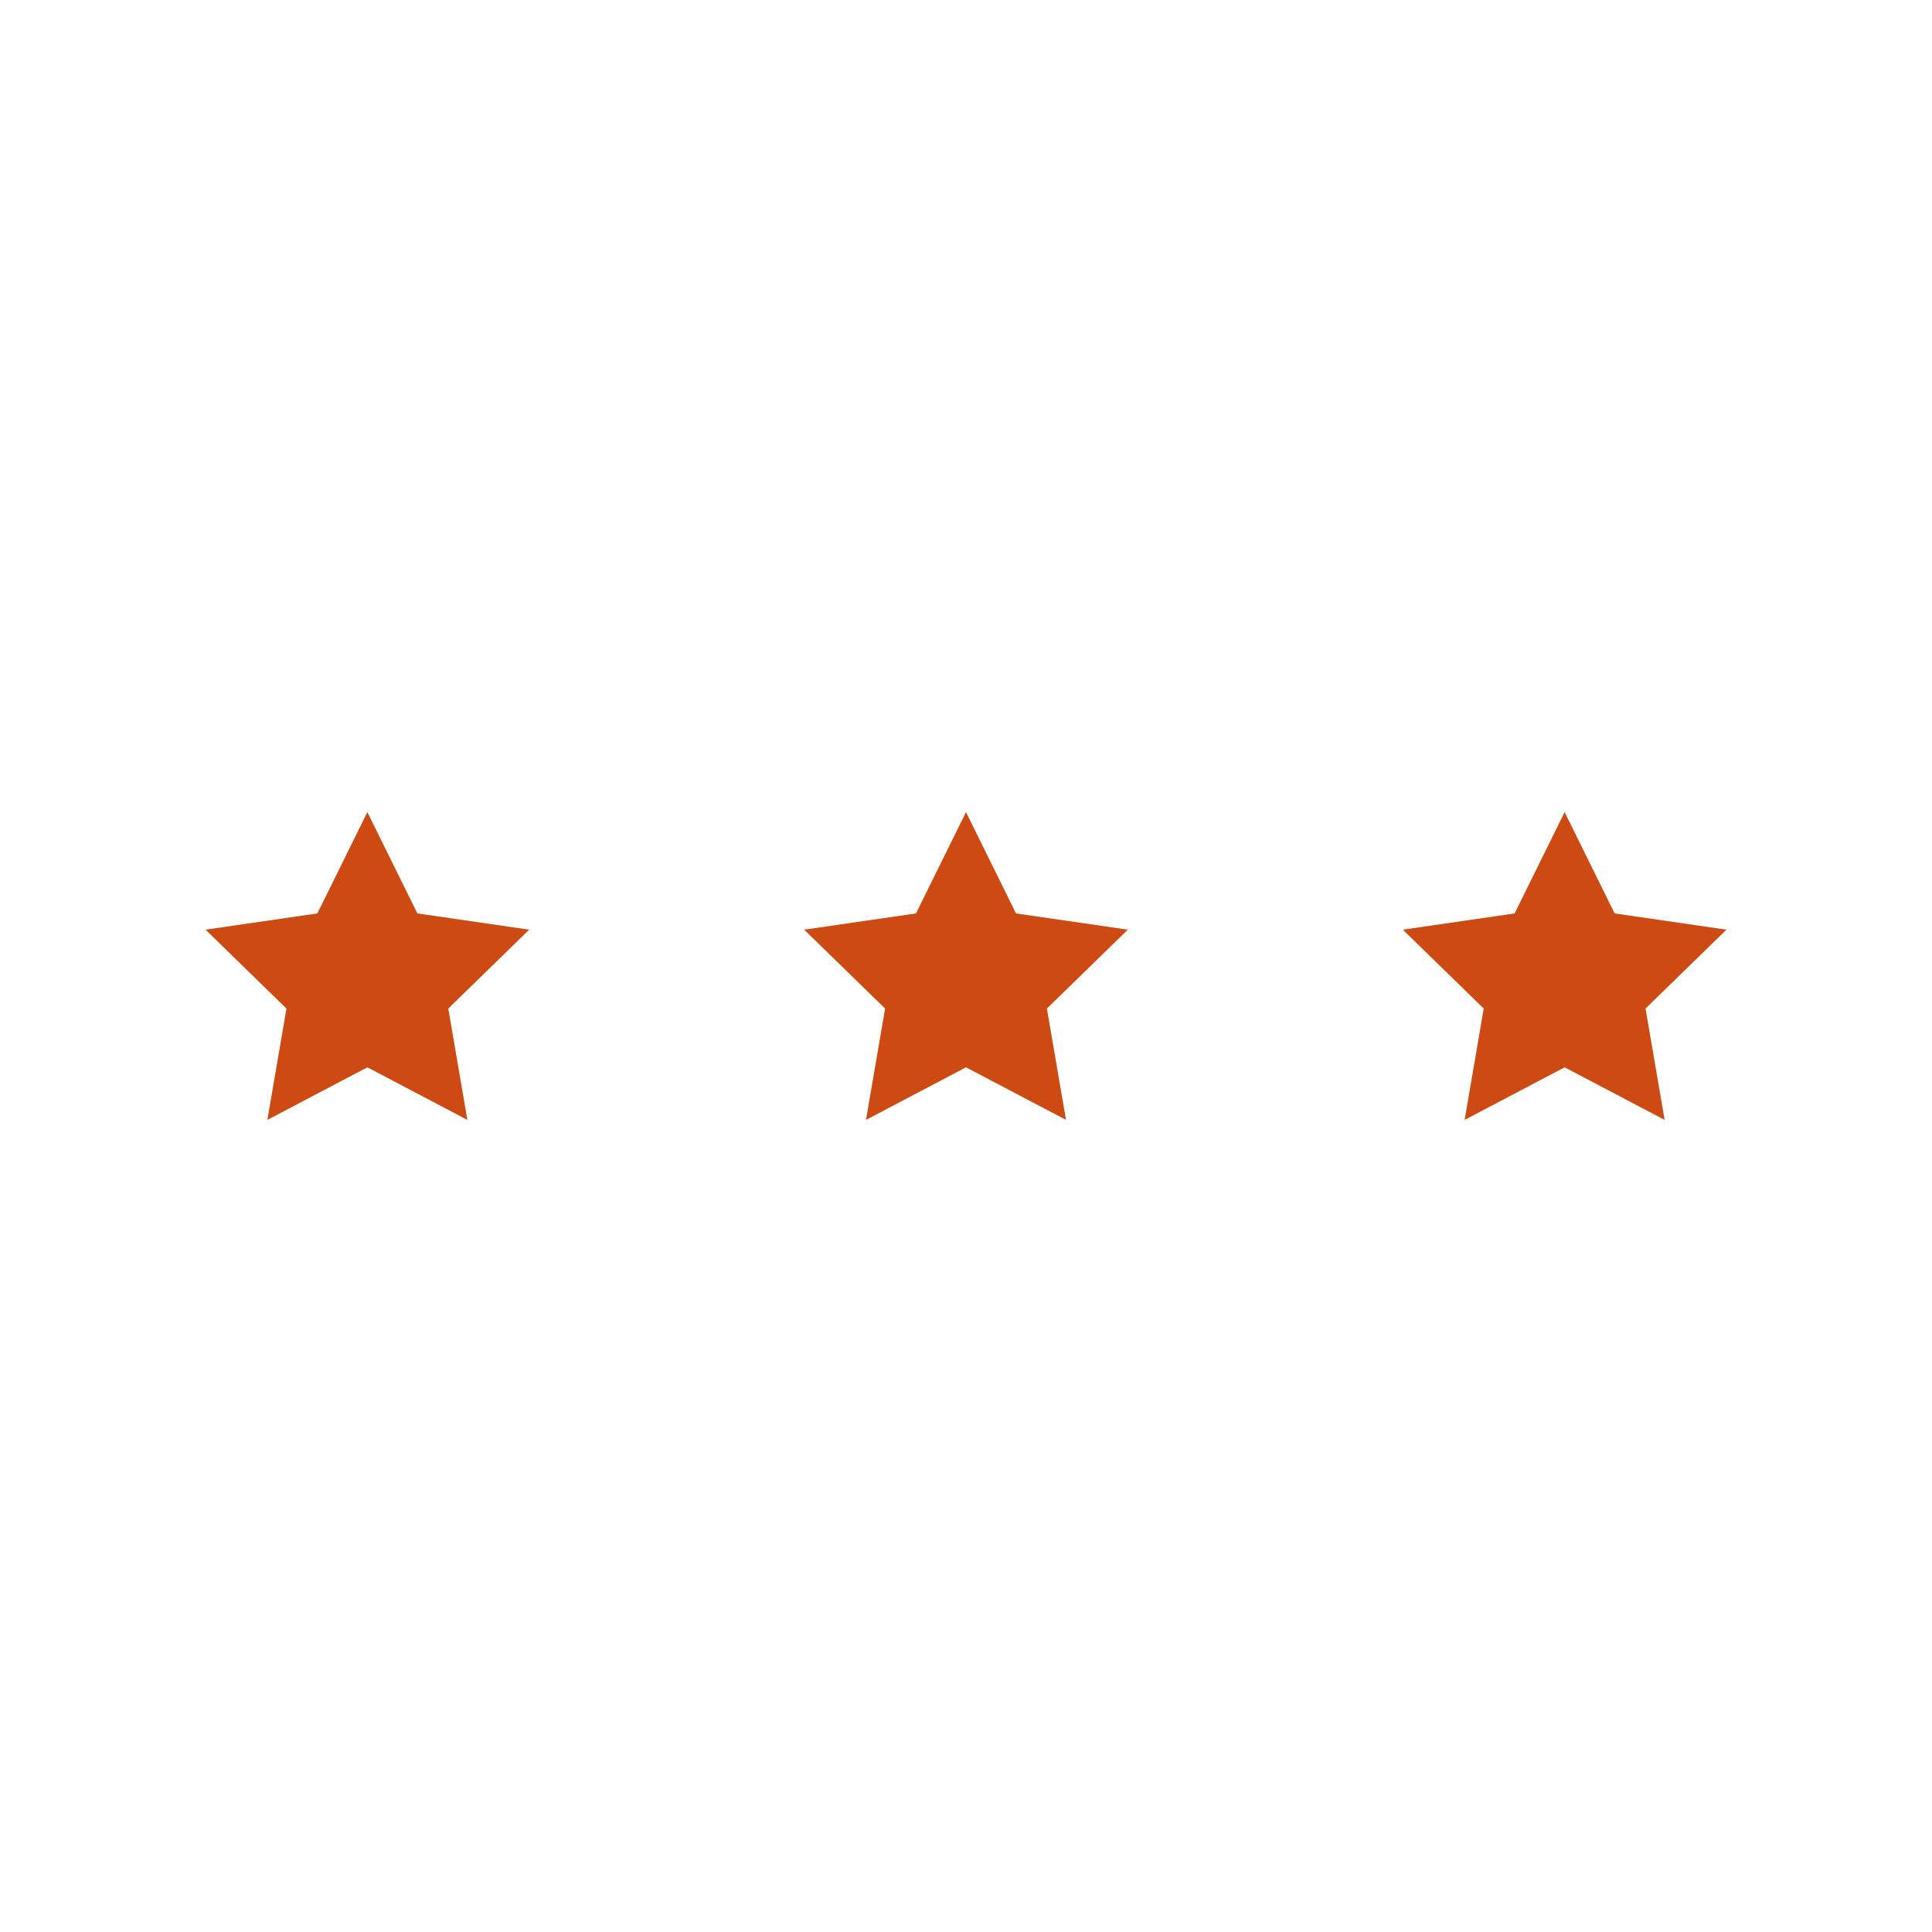 <svg xmlns="http://www.w3.org/2000/svg" width="400" height="400" viewBox="0 0 400 400">
  <polygon points="323.94 168.138 334.293 189.115 357.442 192.478 340.691 208.807 344.645 231.862 323.94 220.977 303.235 231.862 307.189 208.807 290.438 192.478 313.587 189.115 323.94 168.138" fill="#cd4a13"/>
  <polygon points="200 168.138 210.353 189.115 233.502 192.478 216.751 208.807 220.705 231.862 200 220.977 179.295 231.862 183.249 208.807 166.498 192.478 189.647 189.115 200 168.138" fill="#cd4a13"/>
  <polygon points="76.06 168.138 86.413 189.115 109.562 192.478 92.811 208.807 96.765 231.862 76.06 220.977 55.355 231.862 59.309 208.807 42.558 192.478 65.707 189.115 76.06 168.138" fill="#cd4a13"/>
</svg>
